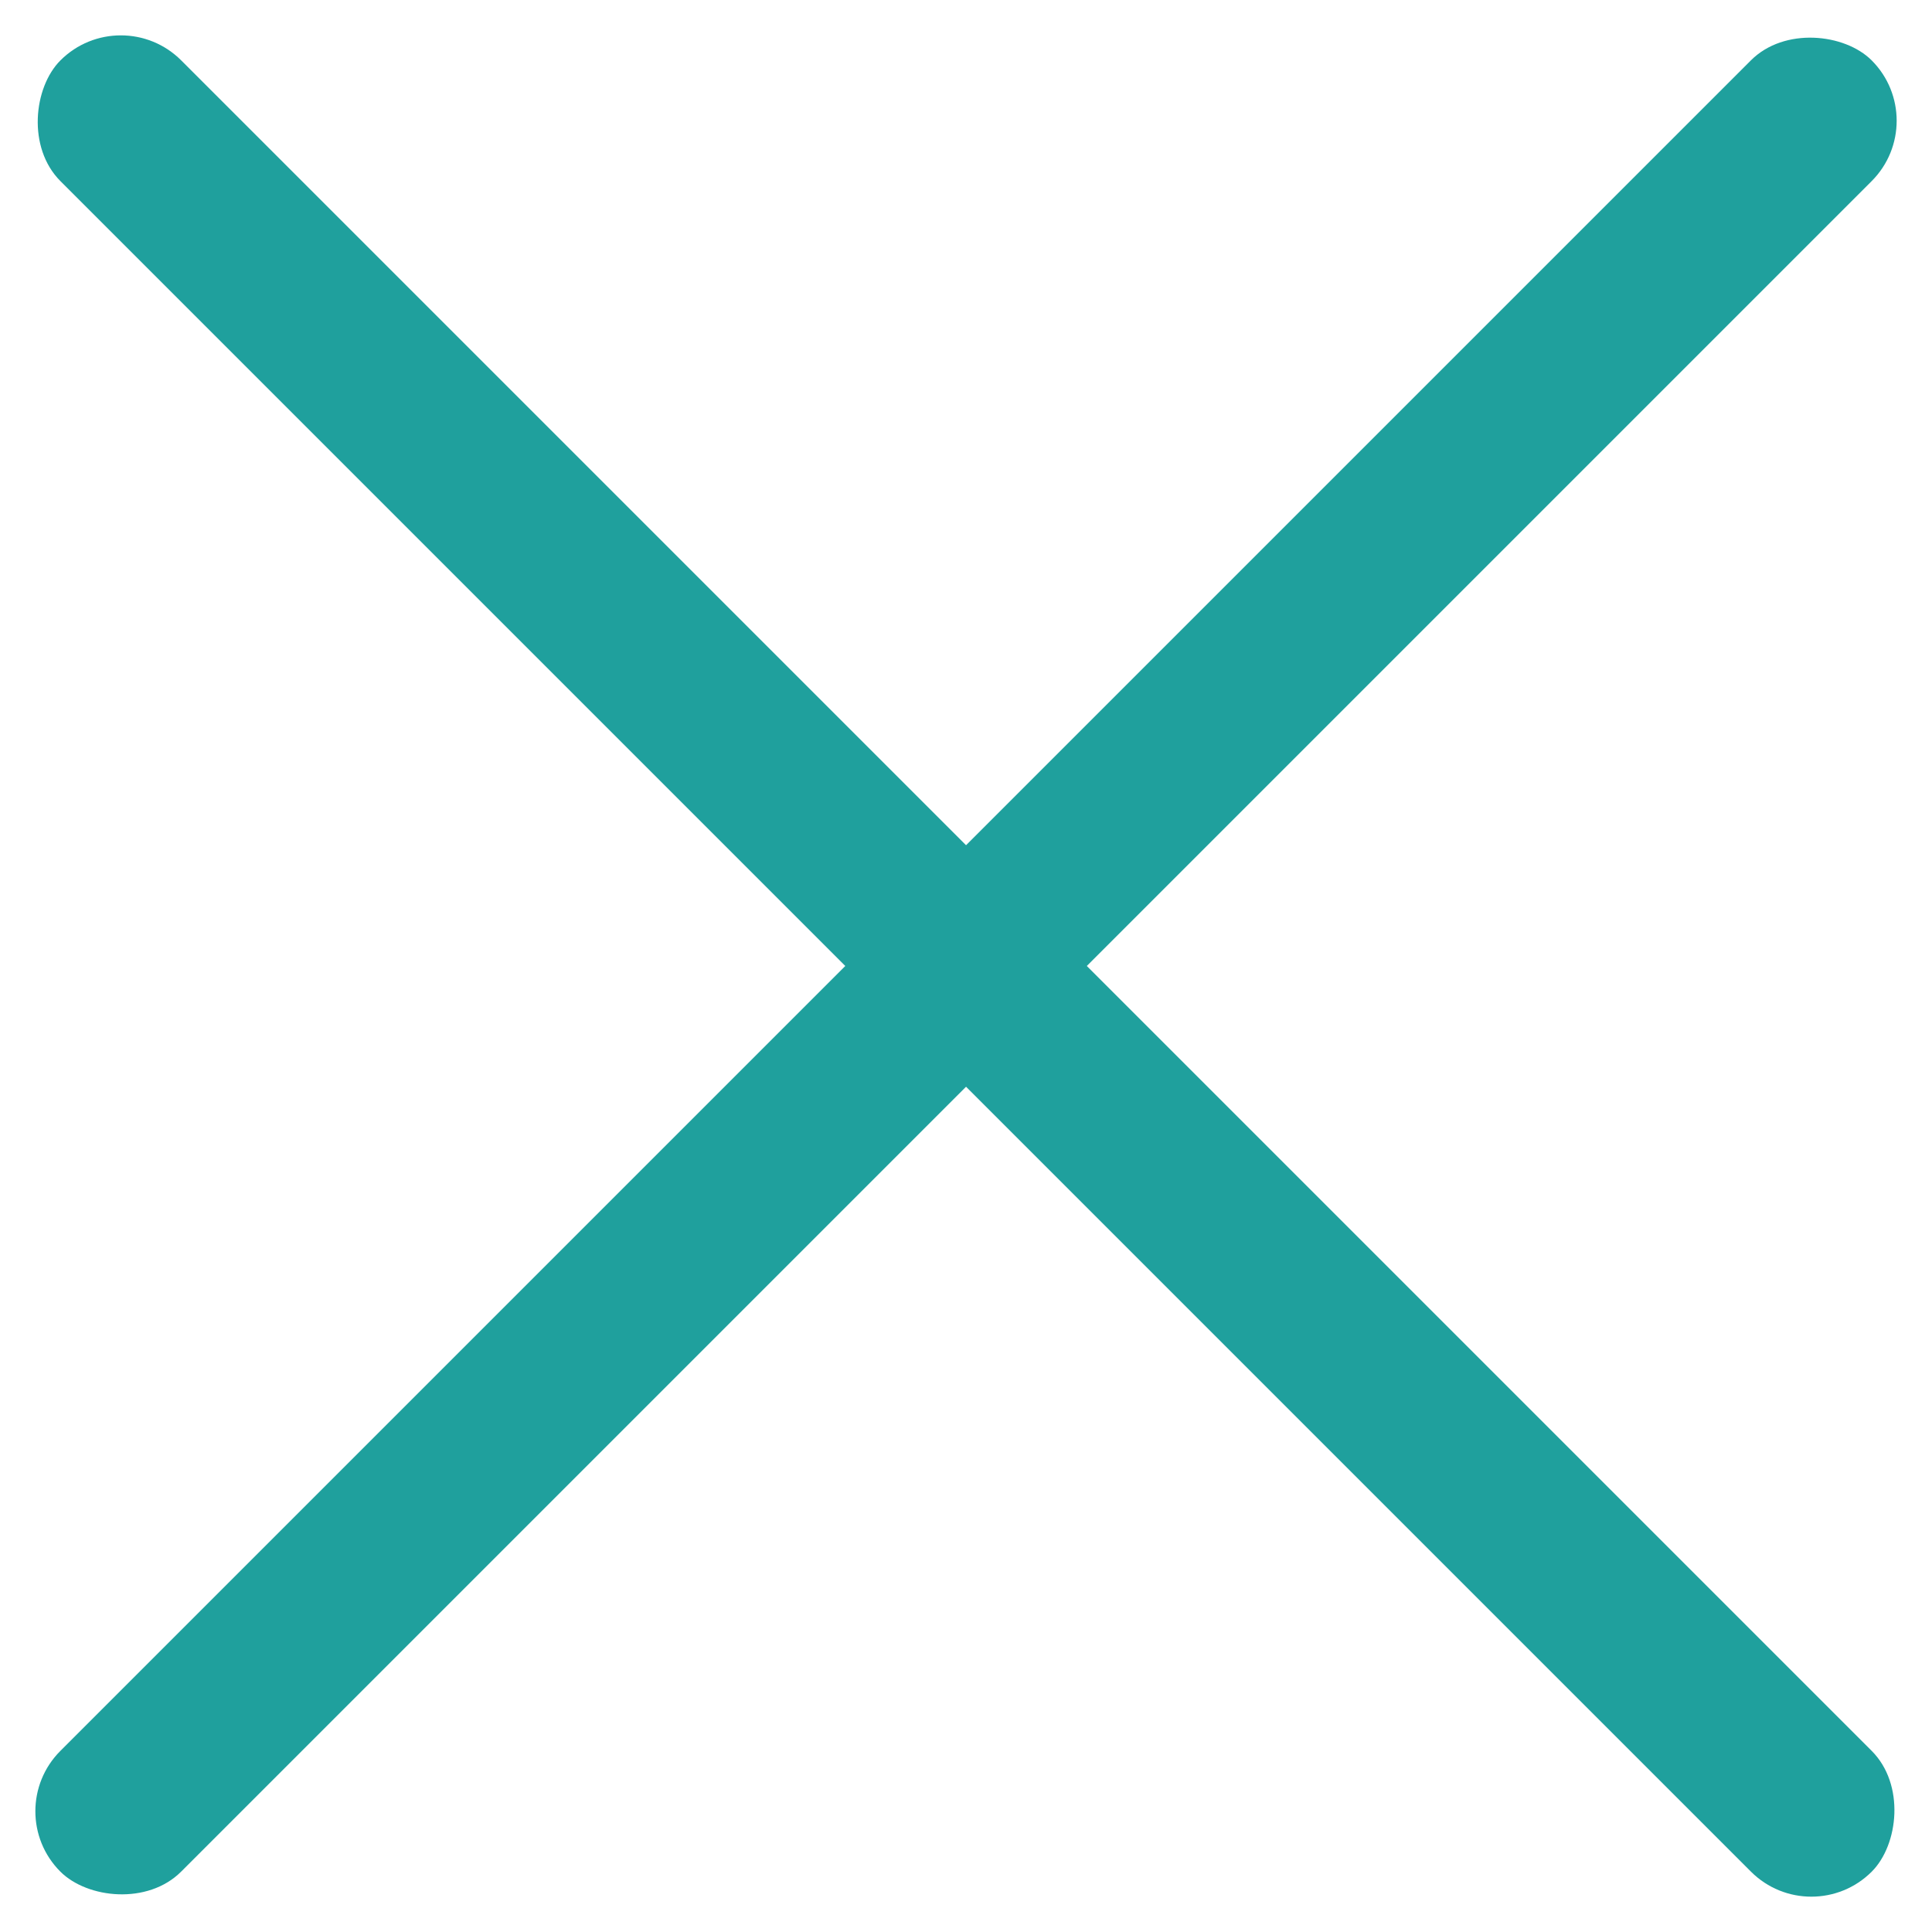 <svg xmlns="http://www.w3.org/2000/svg" width="22.627" height="22.627" viewBox="0 0 22.627 22.627">
  <g id="Group_2" data-name="Group 2" transform="translate(-55.686 -70.686)">
    <rect id="Rectangle_19" data-name="Rectangle 19" width="30" height="2" rx="1" transform="translate(55.686 91.899) rotate(-45)" fill="#1fa09d"/>
    <rect id="Rectangle_21" data-name="Rectangle 21" width="30" height="2" rx="1" transform="translate(57.101 70.686) rotate(45)" fill="#1fa09d"/>
  </g>
</svg>
